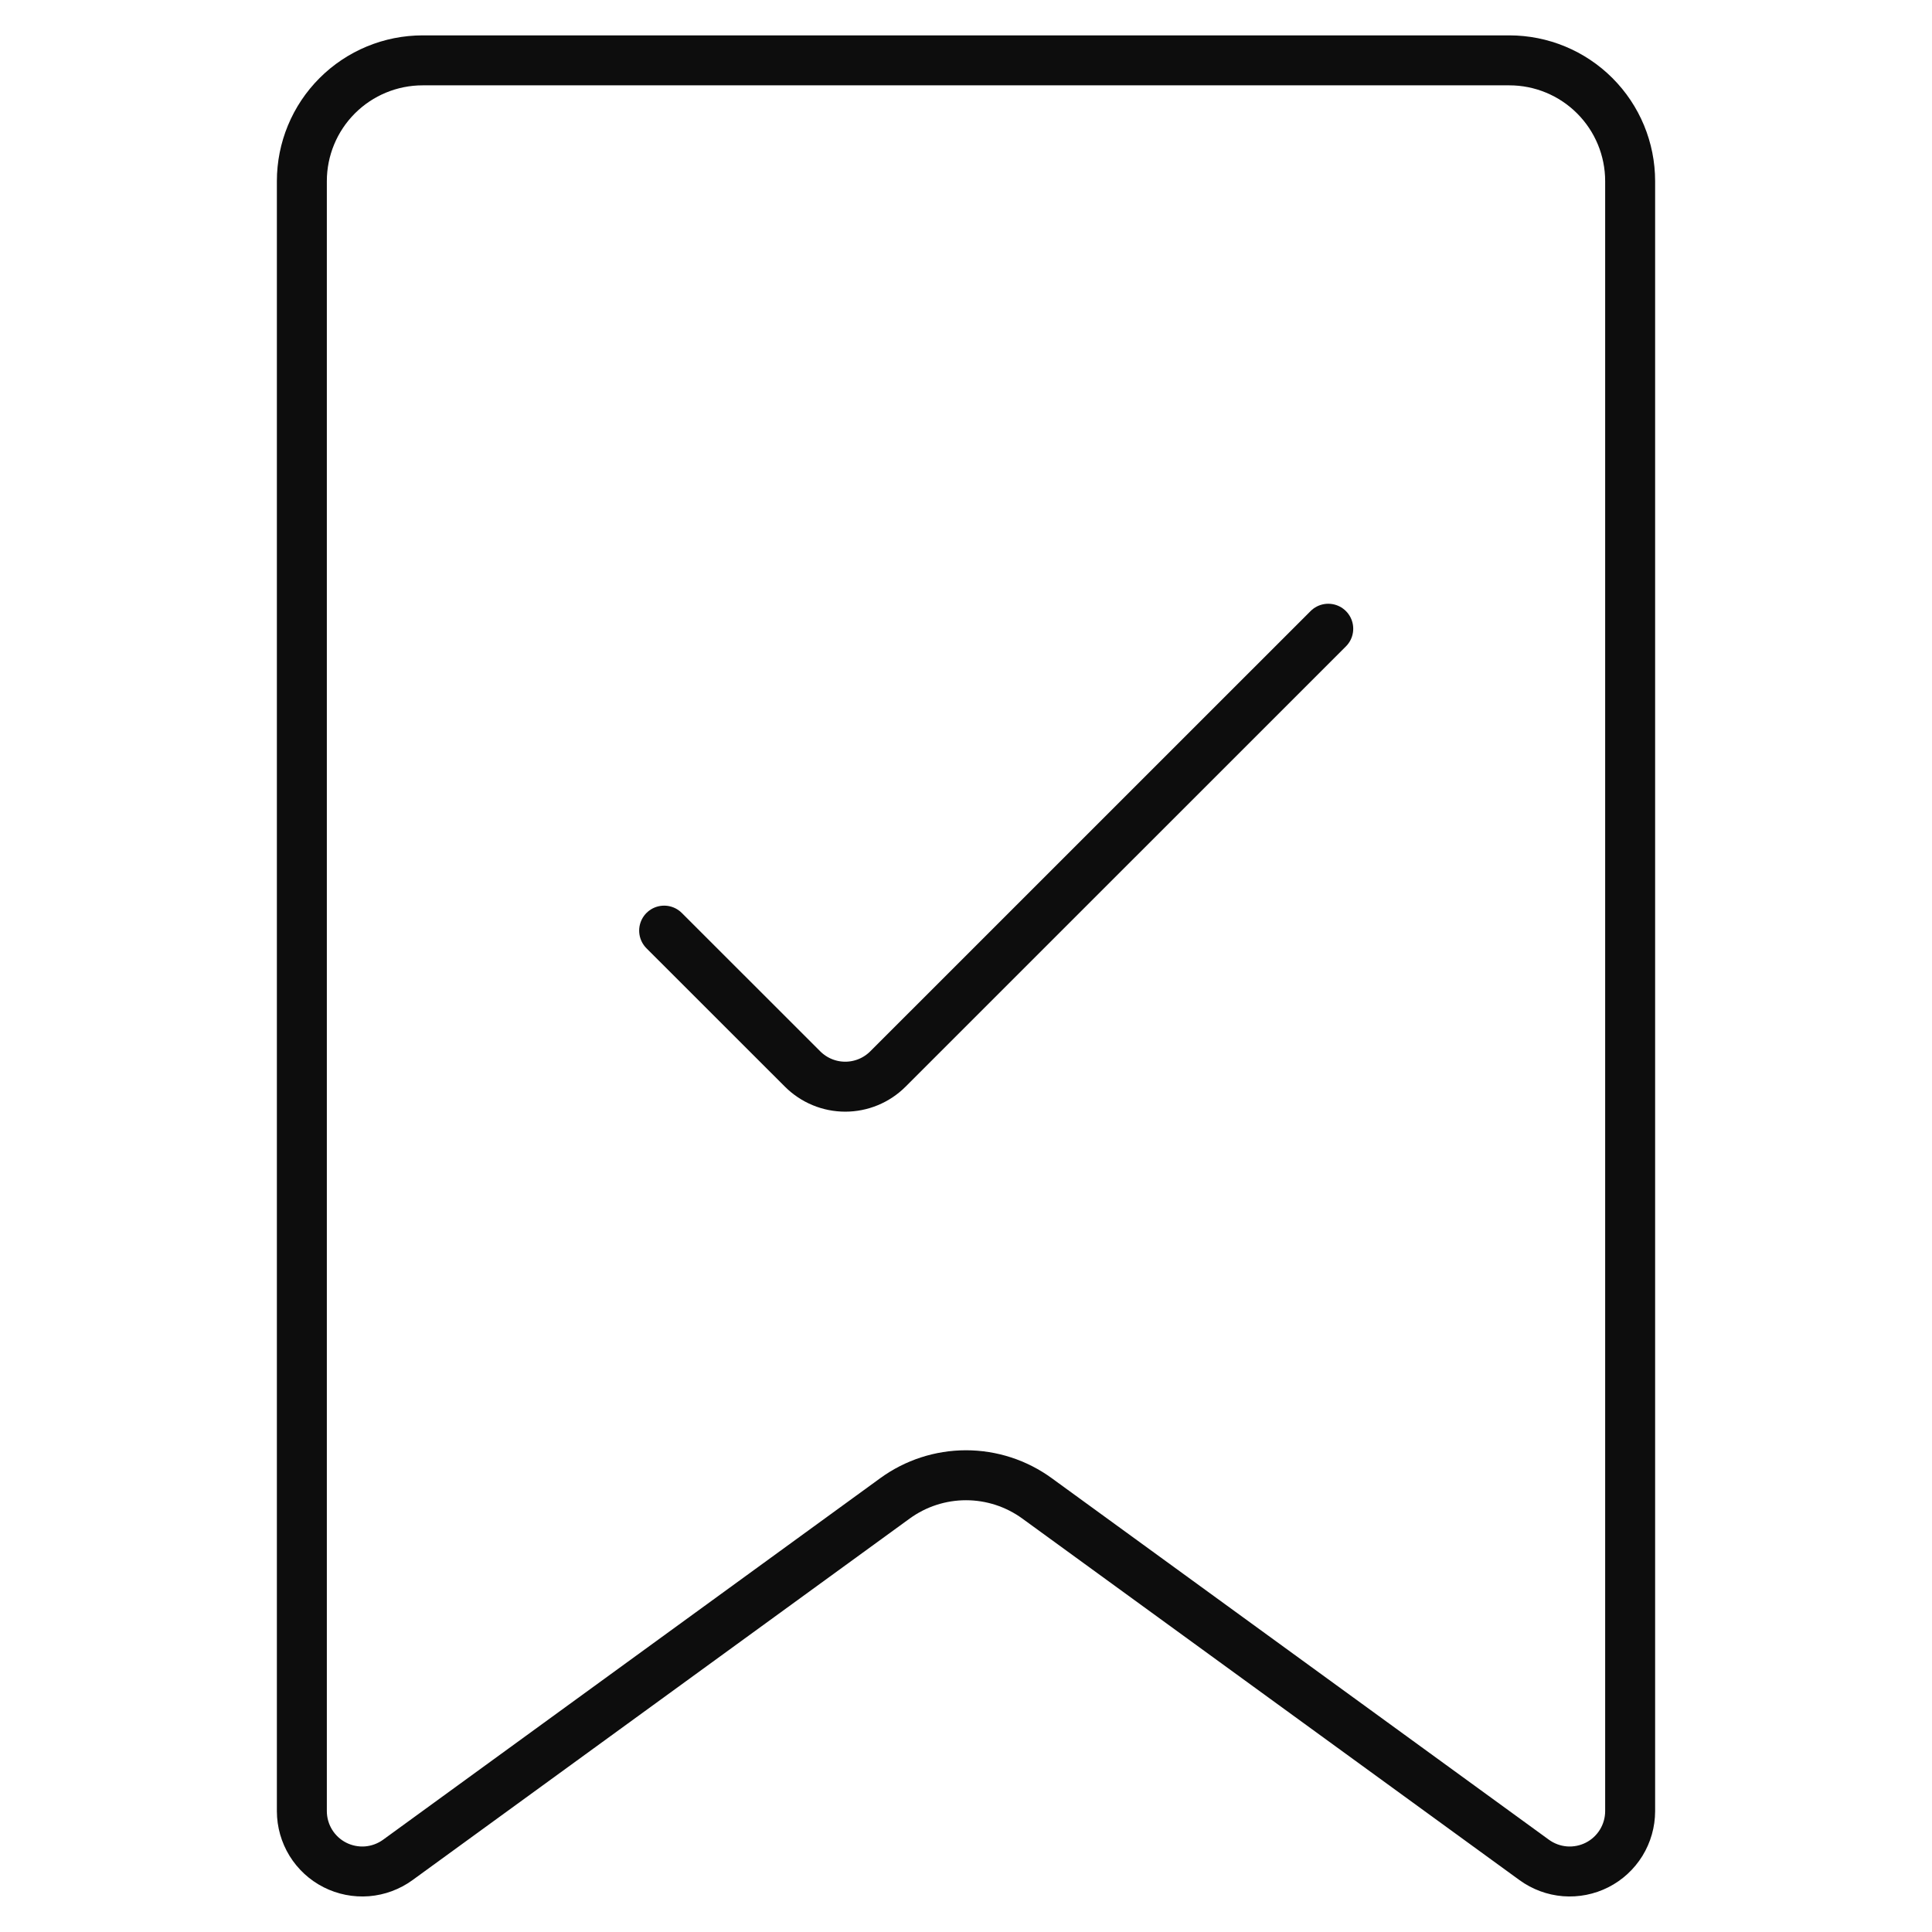 <svg width="58" height="58" viewBox="0 0 58 58" fill="none" xmlns="http://www.w3.org/2000/svg">
<path d="M46.059 55.837L31.131 44.981C30.512 44.531 29.766 44.288 29 44.288C28.234 44.288 27.488 44.531 26.869 44.981L11.941 55.837C11.671 56.033 11.351 56.151 11.019 56.178C10.686 56.204 10.352 56.138 10.054 55.987C9.756 55.836 9.506 55.605 9.331 55.321C9.156 55.036 9.063 54.709 9.062 54.375V5.438C9.062 4.476 9.444 3.554 10.124 2.874C10.804 2.194 11.726 1.812 12.688 1.812H45.312C46.274 1.812 47.196 2.194 47.876 2.874C48.556 3.554 48.938 4.476 48.938 5.438V54.375C48.937 54.709 48.844 55.036 48.669 55.321C48.494 55.605 48.244 55.836 47.946 55.987C47.648 56.138 47.314 56.204 46.981 56.178C46.648 56.151 46.329 56.033 46.059 55.837Z" stroke="#0D0D0D" stroke-width="1.5" stroke-linecap="round" stroke-linejoin="round"/>
<path d="M39.875 18.875L26.656 32.092C26.488 32.26 26.288 32.394 26.068 32.485C25.849 32.576 25.613 32.623 25.375 32.623C25.137 32.623 24.901 32.576 24.682 32.485C24.462 32.394 24.262 32.26 24.094 32.092L19.938 27.938" stroke="#0D0D0D" stroke-width="1.5" stroke-linecap="round" stroke-linejoin="round"/>
</svg>
